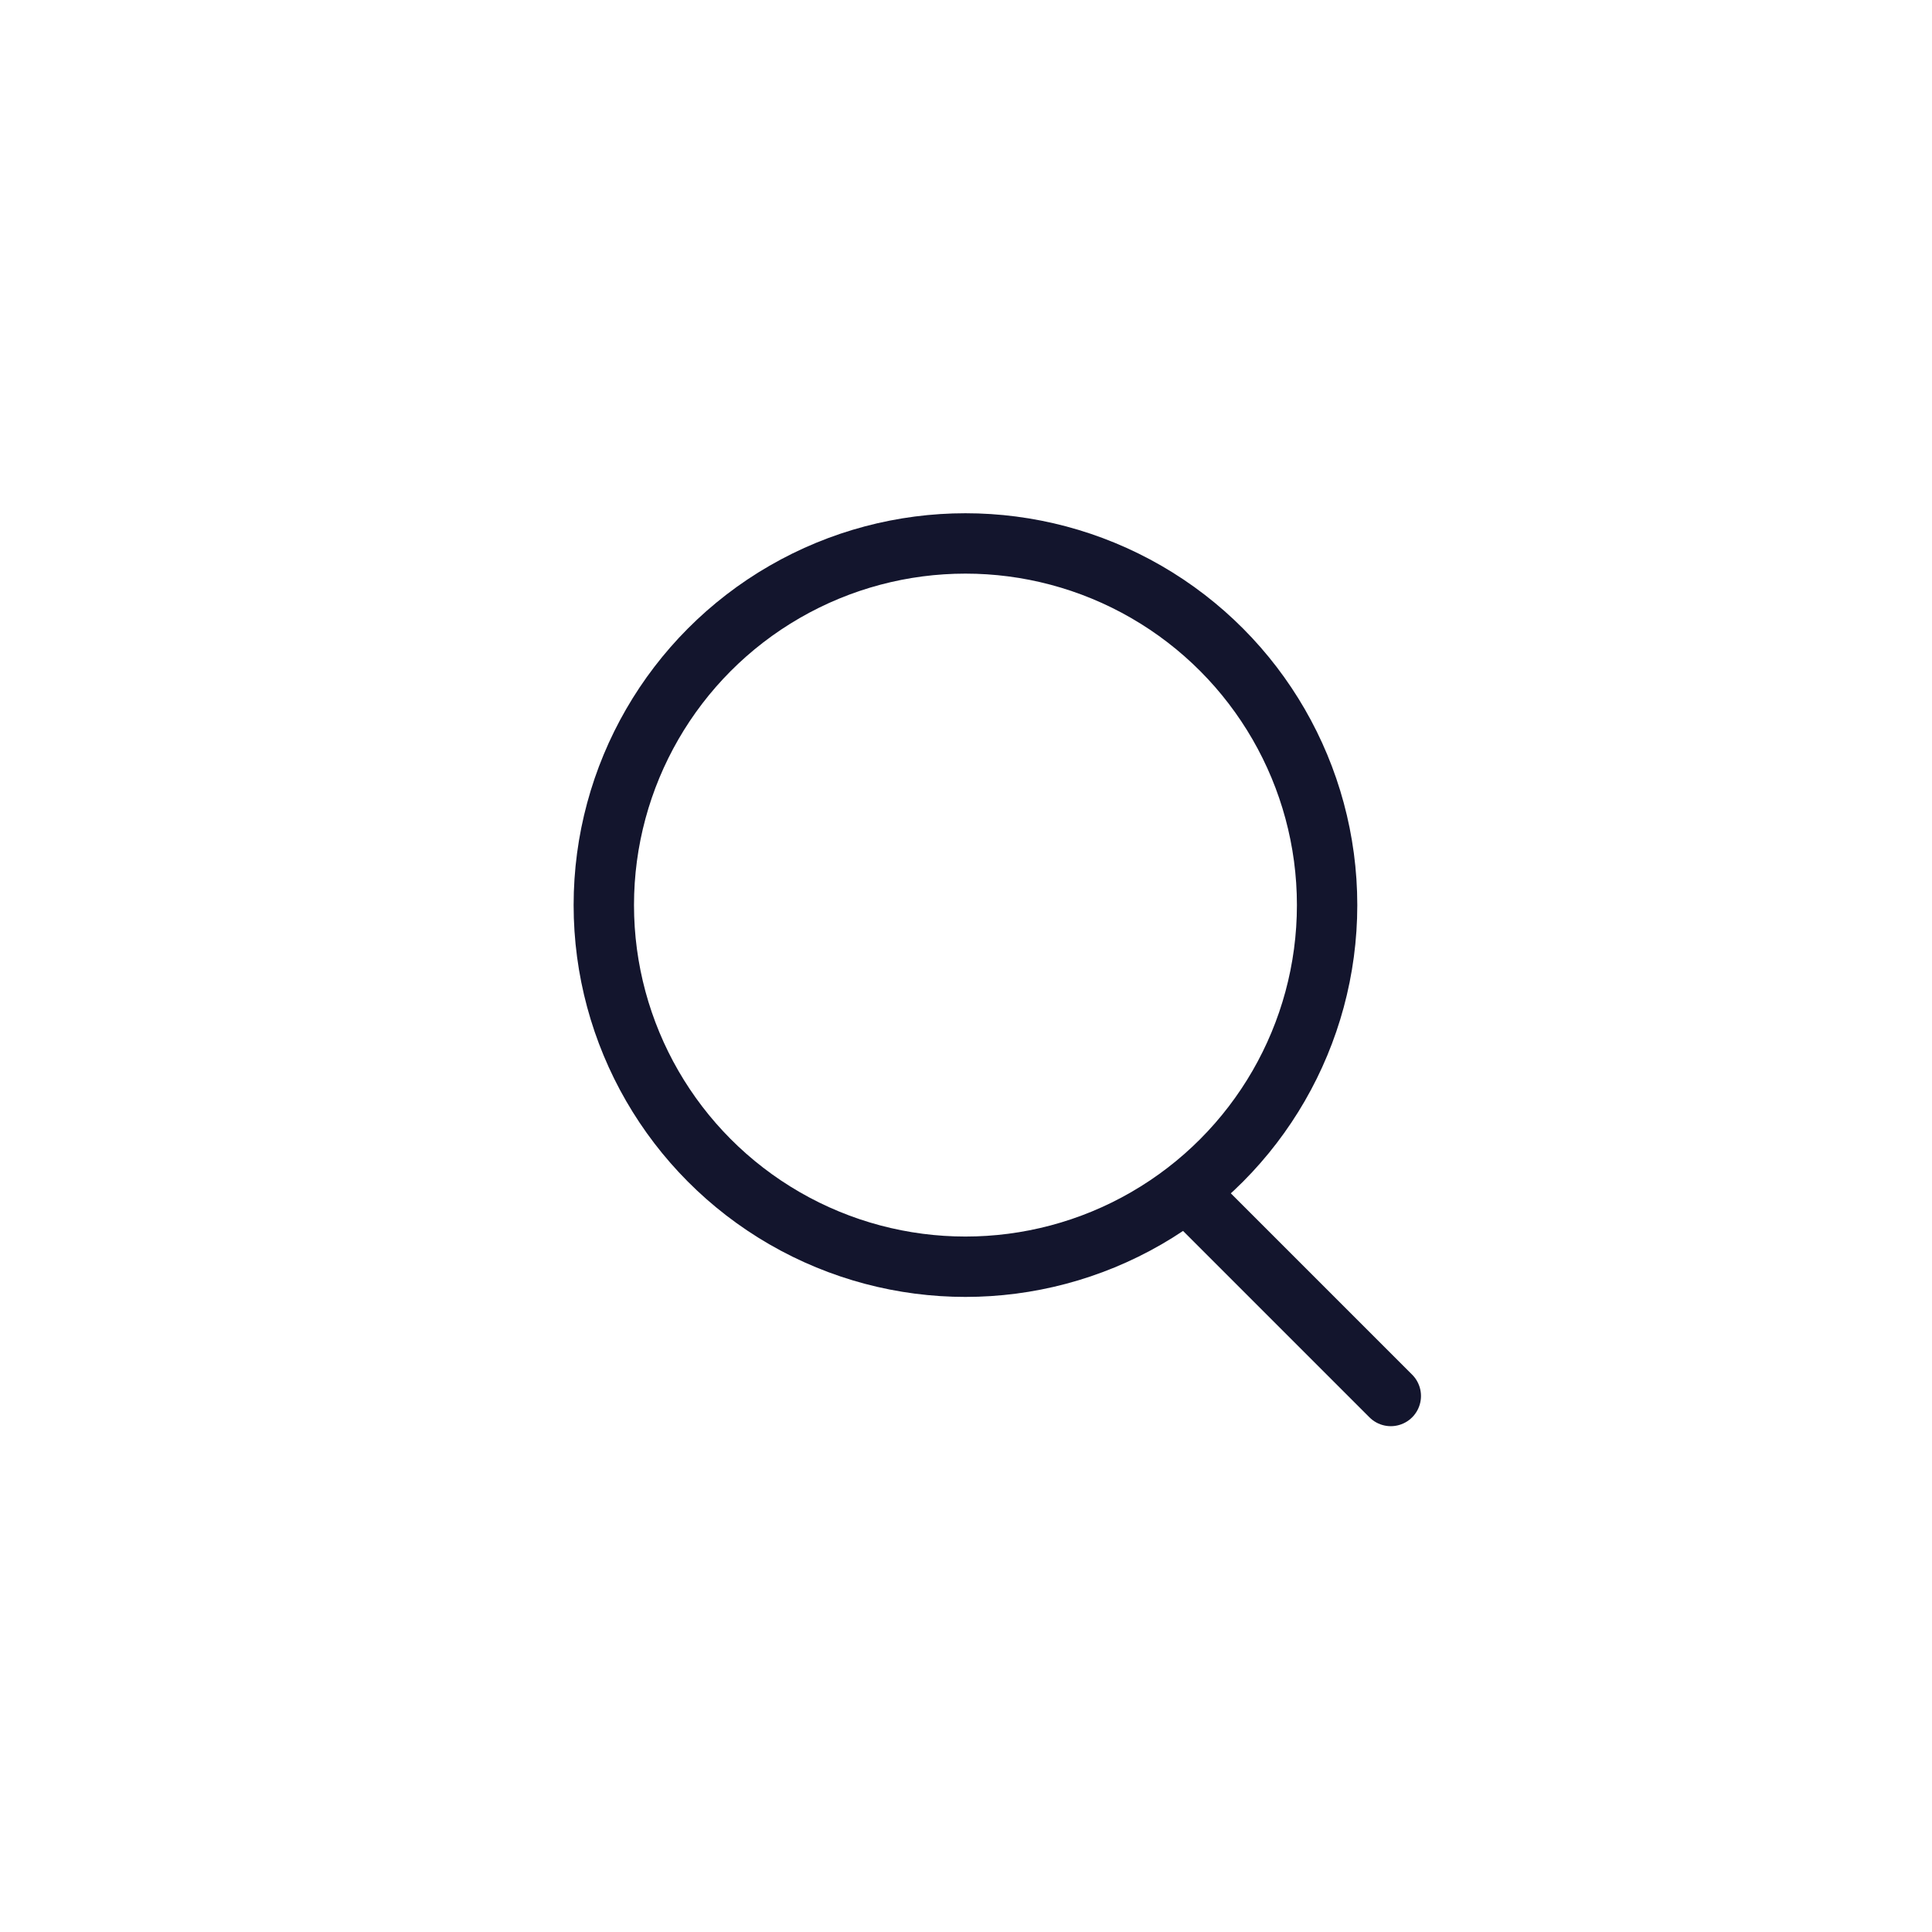 <svg width="32" height="32" viewBox="0 0 32 32" fill="none" xmlns="http://www.w3.org/2000/svg">
<circle cx="15.991" cy="14.991" r="5.99" stroke="#13152D" stroke-linecap="round" stroke-linejoin="bevel"/>
<path d="M19.834 19.92L23.036 23.122" stroke="#13152D" stroke-linecap="round" stroke-linejoin="bevel"/>
</svg>
